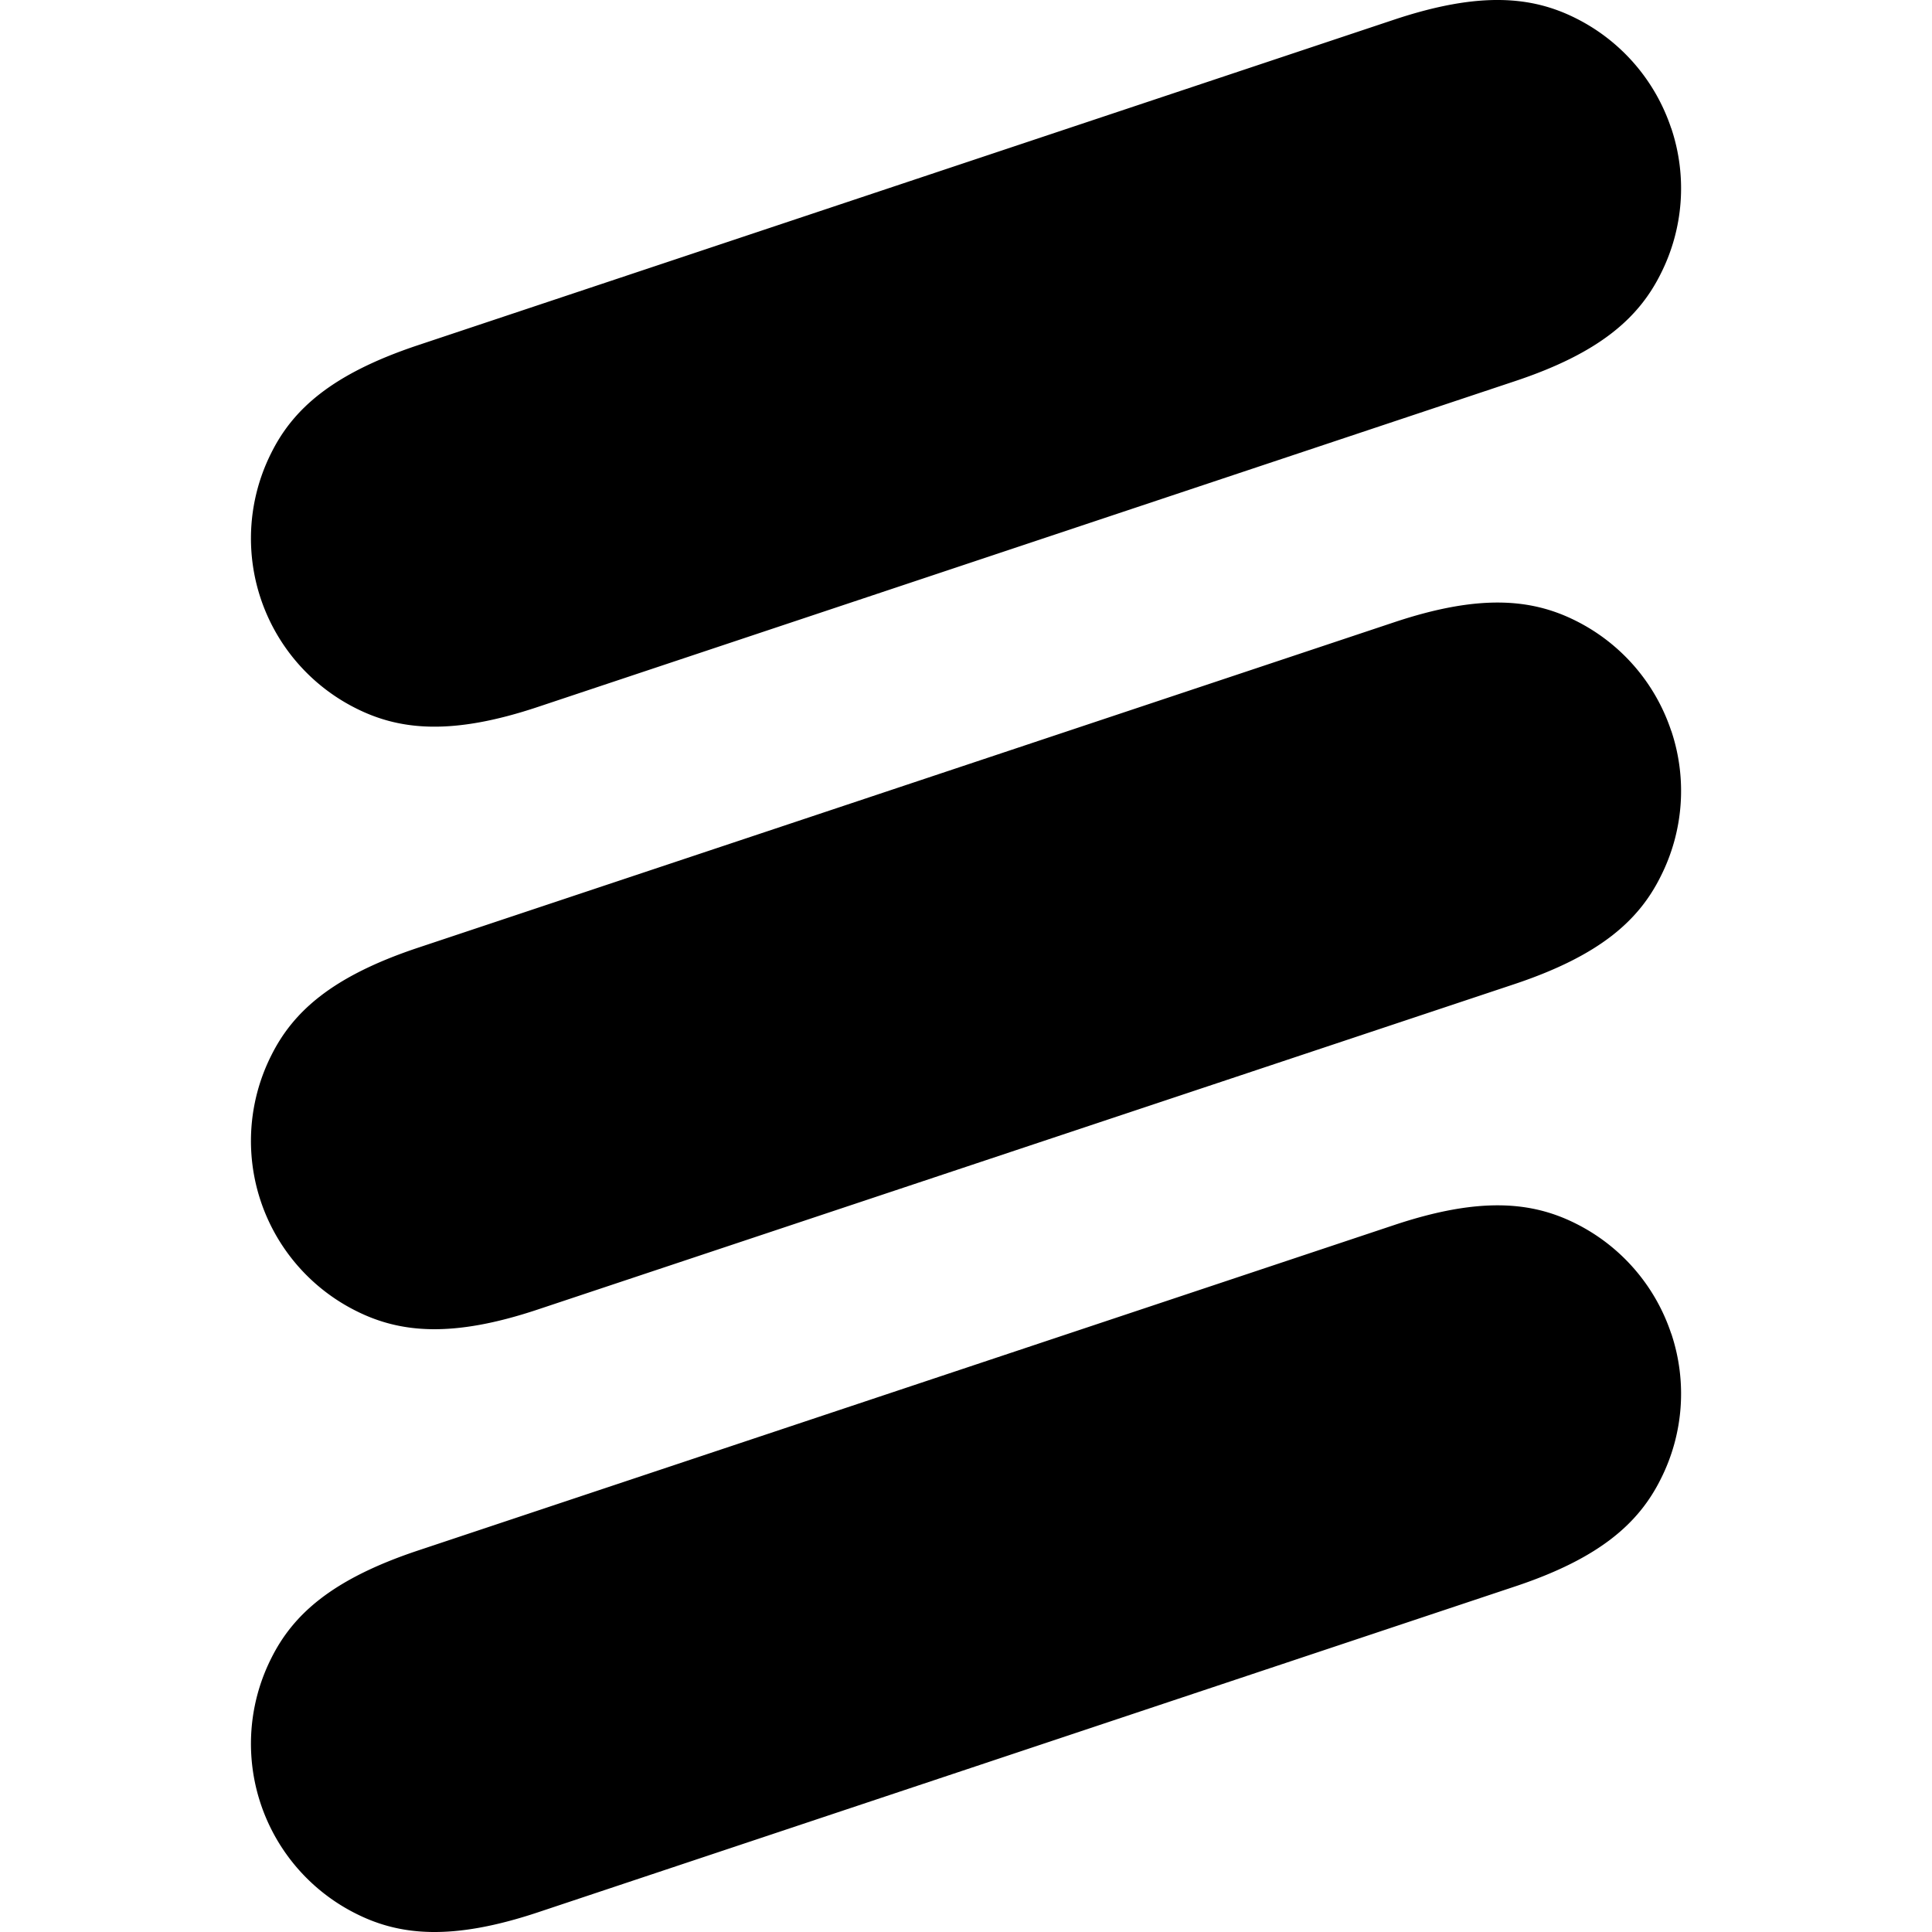 <?xml version="1.0" encoding="utf-8"?>
<!-- Generator: www.svgicons.com -->
<svg xmlns="http://www.w3.org/2000/svg" width="800" height="800" viewBox="0 0 24 24">
<path fill="currentColor" d="M20.76 1.593A2.36 2.36 0 0 0 19.572.225c-.54-.27-1.188-.336-2.256.02L5.187 4.29c-1.068.357-1.548.795-1.818 1.338a2.36 2.36 0 0 0 1.059 3.174c.54.27 1.188.336 2.256-.021l12.129-4.044c1.068-.354 1.548-.795 1.818-1.338a2.35 2.35 0 0 0 .13-1.806zm0 7.485a2.36 2.36 0 0 0-1.188-1.368c-.54-.27-1.188-.336-2.256.021L5.187 11.775c-1.068.357-1.548.795-1.818 1.338a2.36 2.36 0 0 0 1.059 3.174c.54.27 1.188.336 2.256-.021l12.129-4.041c1.068-.357 1.548-.795 1.818-1.341a2.35 2.35 0 0 0 .13-1.806zm0 7.488a2.36 2.36 0 0 0-1.188-1.368c-.54-.27-1.188-.336-2.256.021L5.187 19.263c-1.068.357-1.548.795-1.818 1.338a2.36 2.36 0 0 0 1.059 3.174c.54.27 1.188.336 2.256-.02l12.129-4.045c1.068-.354 1.548-.795 1.818-1.338a2.35 2.35 0 0 0 .13-1.806z"/>
</svg>